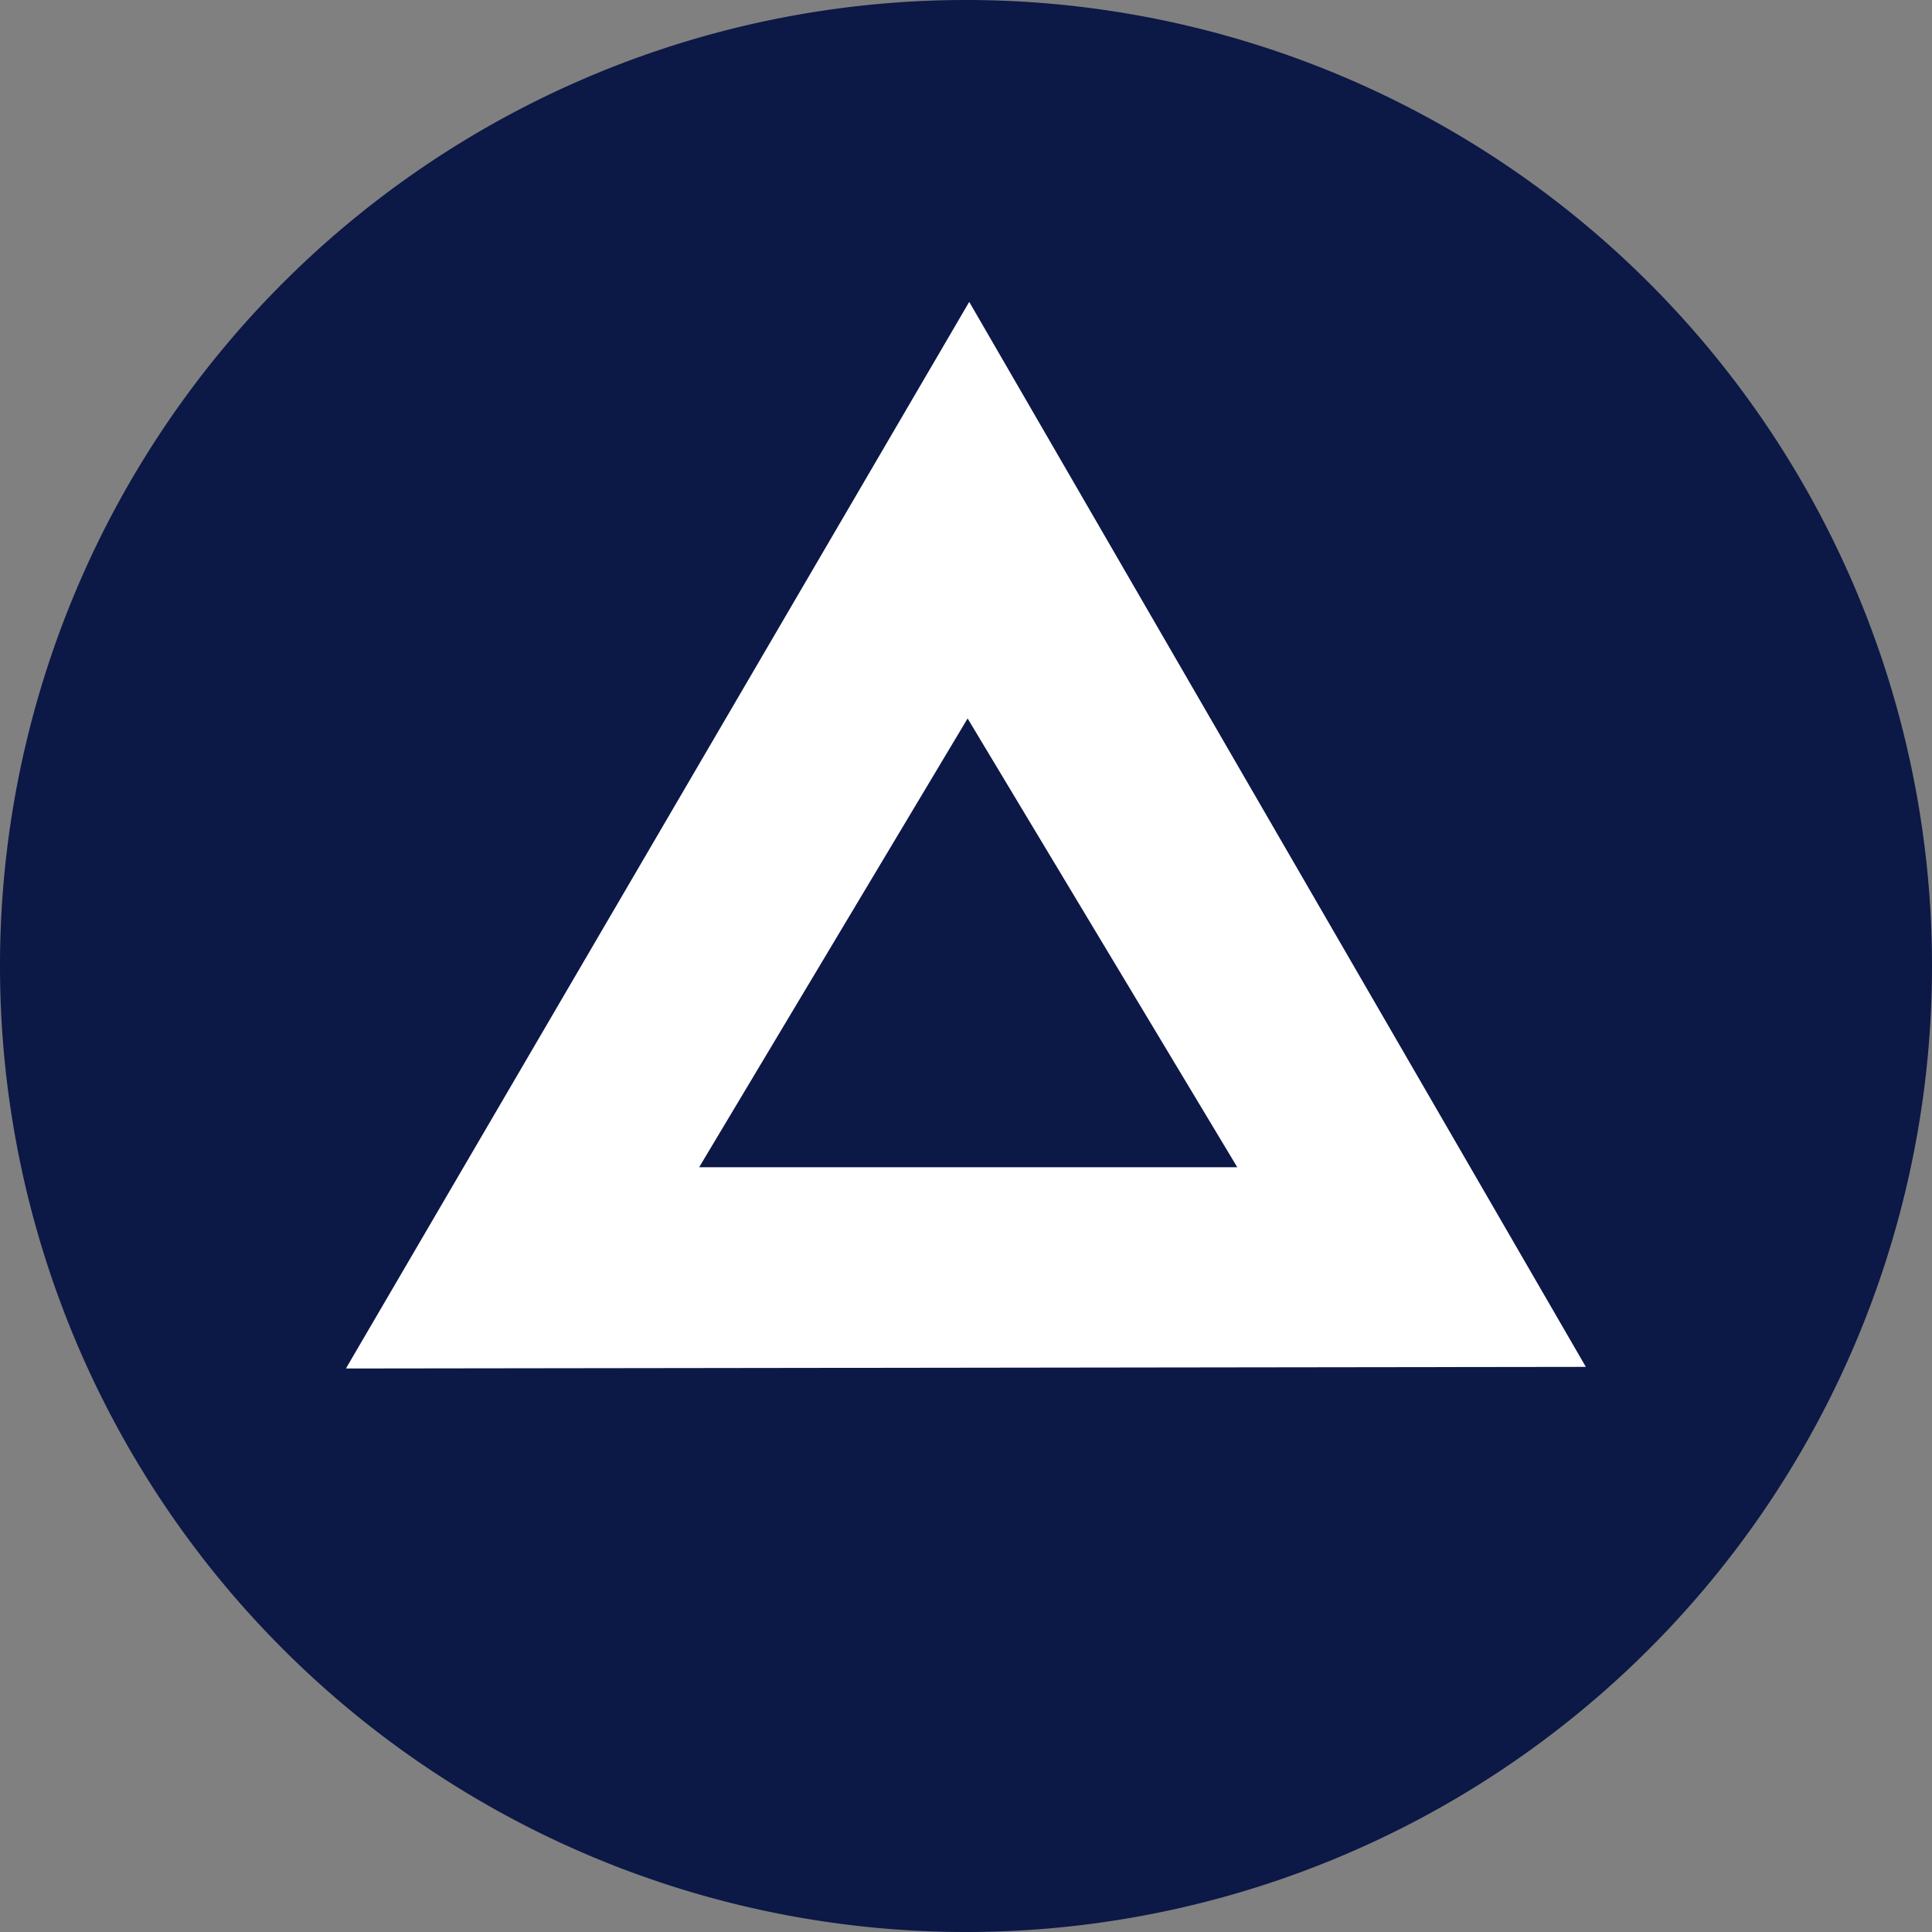 <svg xmlns="http://www.w3.org/2000/svg" width="48" height="48" fill="none" viewBox="0 0 48 48"><rect x="0" y="0" width="48" height="48" fill="#808080" stroke="none"/><path fill="#0C1846" d="M24 48a24 24 0 1 0 0-48 24 24 0 0 0 0 48Z"/><path fill="#fff" fill-rule="evenodd" d="m8.6 34 30.8-.04L24.08 7.5 8.6 33.99Zm22.14-5H17.37l6.67-11.15L30.74 29Z" clip-rule="evenodd"/></svg>